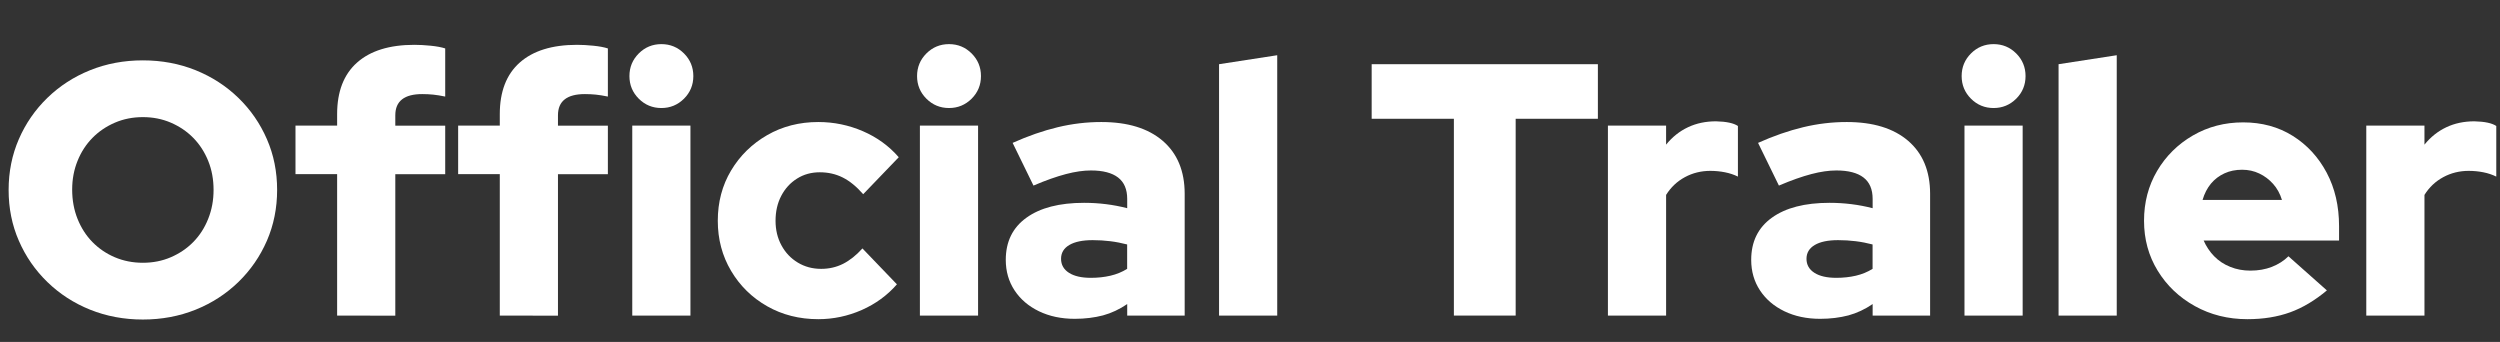 <?xml version="1.0" encoding="utf-8"?>
<!-- Generator: Adobe Illustrator 26.4.1, SVG Export Plug-In . SVG Version: 6.00 Build 0)  -->
<svg version="1.1" id="圖層_1" xmlns="http://www.w3.org/2000/svg" xmlns:xlink="http://www.w3.org/1999/xlink" x="0px" y="0px"
	 viewBox="0 0 423.28 57.89" style="enable-background:new 0 0 423.28 57.89;" xml:space="preserve">
<rect x="0" y="0" width="423.28" height="57.89" fill="#333333" stroke="none"/>
<style type="text/css">
	.st0{fill:#FFFFFF;}
</style>
<g>
	<path class="st0" d="M24.19,54.1c-3.2,0-6.18-0.56-8.94-1.67c-2.76-1.11-5.17-2.68-7.23-4.68c-2.07-2.01-3.68-4.34-4.83-6.99
		c-1.16-2.65-1.73-5.52-1.73-8.6c0-3.08,0.58-5.95,1.73-8.6c1.15-2.65,2.77-4.99,4.83-6.99c2.07-2.01,4.48-3.57,7.23-4.68
		c2.76-1.11,5.73-1.67,8.94-1.67c3.2,0,6.18,0.56,8.94,1.67c2.76,1.12,5.17,2.68,7.23,4.68c2.07,2.01,3.68,4.34,4.83,6.99
		c1.16,2.66,1.73,5.52,1.73,8.6c0,3.08-0.58,5.95-1.73,8.6c-1.16,2.66-2.77,4.99-4.83,6.99c-2.07,2.01-4.48,3.57-7.23,4.68
		C30.37,53.54,27.39,54.1,24.19,54.1z M24.19,44.49c1.7,0,3.28-0.31,4.74-0.94c1.46-0.63,2.73-1.49,3.8-2.58
		c1.07-1.09,1.92-2.4,2.52-3.92c0.61-1.52,0.91-3.15,0.91-4.89c0-1.78-0.3-3.42-0.91-4.92c-0.61-1.5-1.45-2.8-2.52-3.89
		c-1.07-1.09-2.34-1.95-3.8-2.58c-1.46-0.63-3.04-0.94-4.74-0.94c-1.7,0-3.28,0.31-4.74,0.94c-1.46,0.63-2.73,1.49-3.8,2.58
		c-1.07,1.09-1.92,2.39-2.52,3.89c-0.61,1.5-0.91,3.12-0.91,4.86c0,1.78,0.3,3.44,0.91,4.96c0.61,1.52,1.45,2.83,2.52,3.92
		c1.07,1.09,2.34,1.96,3.8,2.58C20.91,44.18,22.49,44.49,24.19,44.49z"/>
	<path class="st0" d="M57.08,53.43V29.48h-7.05v-8.21h7.05v-1.95c0-3.81,1.12-6.72,3.37-8.72s5.48-3.01,9.7-3.01
		c0.85,0,1.77,0.05,2.77,0.15c0.99,0.1,1.81,0.25,2.46,0.46v8.15c-0.77-0.16-1.45-0.27-2.04-0.33c-0.59-0.06-1.21-0.09-1.85-0.09
		c-1.5,0-2.64,0.29-3.4,0.88c-0.77,0.59-1.16,1.49-1.16,2.71v1.76h8.45v8.21h-8.45v23.95H57.08z"/>
	<path class="st0" d="M84.62,53.43V29.48h-7.05v-8.21h7.05v-1.95c0-3.81,1.12-6.72,3.37-8.72s5.48-3.01,9.7-3.01
		c0.85,0,1.77,0.05,2.77,0.15c0.99,0.1,1.81,0.25,2.46,0.46v8.15c-0.77-0.16-1.45-0.27-2.04-0.33c-0.59-0.06-1.21-0.09-1.85-0.09
		c-1.5,0-2.64,0.29-3.4,0.88c-0.77,0.59-1.16,1.49-1.16,2.71v1.76h8.45v8.21h-8.45v23.95H84.62z"/>
	<path class="st0" d="M111.98,18.29c-1.5,0-2.78-0.53-3.83-1.58c-1.05-1.05-1.58-2.33-1.58-3.83c0-1.5,0.53-2.78,1.58-3.83
		c1.05-1.05,2.33-1.58,3.83-1.58c1.5,0,2.78,0.53,3.83,1.58c1.05,1.05,1.58,2.33,1.58,3.83c0,1.5-0.53,2.78-1.58,3.83
		C114.75,17.76,113.48,18.29,111.98,18.29z M107.05,53.43V21.27h9.85v32.16H107.05z"/>
	<path class="st0" d="M138.55,54.04c-3.2,0-6.09-0.73-8.66-2.19c-2.57-1.46-4.61-3.46-6.11-5.99c-1.5-2.53-2.25-5.36-2.25-8.48
		c0-3.16,0.75-6,2.25-8.51c1.5-2.51,3.54-4.51,6.11-5.99c2.57-1.48,5.46-2.22,8.66-2.22c2.63,0,5.15,0.52,7.54,1.55
		c2.39,1.03,4.42,2.5,6.08,4.41l-6.02,6.26c-1.14-1.3-2.29-2.24-3.47-2.83c-1.18-0.59-2.47-0.88-3.89-0.88
		c-1.42,0-2.7,0.35-3.83,1.06c-1.14,0.71-2.03,1.68-2.68,2.92c-0.65,1.24-0.97,2.65-0.97,4.23c0,1.54,0.33,2.93,1,4.16
		c0.67,1.24,1.59,2.21,2.77,2.92c1.18,0.71,2.49,1.06,3.95,1.06c1.34,0,2.57-0.28,3.71-0.85c1.13-0.57,2.23-1.44,3.28-2.61
		l5.84,6.08c-1.62,1.86-3.61,3.31-5.96,4.35C143.55,53.52,141.1,54.04,138.55,54.04z"/>
	<path class="st0" d="M160.68,18.29c-1.5,0-2.78-0.53-3.83-1.58c-1.05-1.05-1.58-2.33-1.58-3.83c0-1.5,0.53-2.78,1.58-3.83
		c1.05-1.05,2.33-1.58,3.83-1.58c1.5,0,2.78,0.53,3.83,1.58c1.05,1.05,1.58,2.33,1.58,3.83c0,1.5-0.53,2.78-1.58,3.83
		C163.45,17.76,162.18,18.29,160.68,18.29z M155.75,53.43V21.27h9.85v32.16H155.75z"/>
	<path class="st0" d="M181.96,53.98c-2.27,0-4.29-0.43-6.05-1.28c-1.76-0.85-3.14-2.03-4.13-3.53c-0.99-1.5-1.49-3.22-1.49-5.17
		c0-3.08,1.16-5.46,3.5-7.14c2.33-1.68,5.58-2.52,9.76-2.52c2.51,0,4.94,0.3,7.3,0.91v-1.58c0-1.62-0.52-2.83-1.55-3.62
		c-1.03-0.79-2.56-1.19-4.59-1.19c-1.26,0-2.67,0.2-4.23,0.61c-1.56,0.41-3.4,1.05-5.5,1.95l-3.53-7.23
		c2.63-1.18,5.18-2.06,7.63-2.65c2.45-0.59,4.91-0.88,7.39-0.88c4.46,0,7.92,1.06,10.4,3.19c2.47,2.13,3.71,5.12,3.71,8.97v20.61
		h-9.73v-1.95c-1.3,0.89-2.67,1.53-4.1,1.92C185.29,53.78,183.7,53.98,181.96,53.98z M179.65,43.82c0,1.01,0.45,1.8,1.34,2.37
		c0.89,0.57,2.13,0.85,3.71,0.85c1.17,0,2.28-0.12,3.31-0.36s1.98-0.63,2.83-1.16v-4.13c-0.93-0.24-1.88-0.43-2.86-0.55
		c-0.97-0.12-1.97-0.18-2.98-0.18c-1.7,0-3.02,0.27-3.95,0.82C180.11,42.03,179.65,42.81,179.65,43.82z"/>
	<path class="st0" d="M206.4,53.43V10.87l9.85-1.52v44.08H206.4z"/>
	<path class="st0" d="M246.16,53.43V20.11h-13.92v-9.24h38.3v9.24h-13.92v33.32H246.16z"/>
	<path class="st0" d="M272.24,53.43V21.27h9.85v3.22c1.05-1.3,2.29-2.28,3.71-2.95c1.42-0.67,3-1,4.74-1
		c1.74,0.04,2.98,0.3,3.71,0.79v8.57c-0.65-0.32-1.38-0.57-2.19-0.73c-0.81-0.16-1.64-0.24-2.49-0.24c-1.54,0-2.97,0.35-4.29,1.06
		c-1.32,0.71-2.38,1.71-3.19,3.01v20.43H272.24z"/>
	<path class="st0" d="M308.17,53.98c-2.27,0-4.29-0.43-6.05-1.28c-1.76-0.85-3.14-2.03-4.13-3.53c-0.99-1.5-1.49-3.22-1.49-5.17
		c0-3.08,1.16-5.46,3.5-7.14c2.33-1.68,5.58-2.52,9.76-2.52c2.51,0,4.94,0.3,7.3,0.91v-1.58c0-1.62-0.52-2.83-1.55-3.62
		c-1.03-0.79-2.56-1.19-4.59-1.19c-1.26,0-2.67,0.2-4.23,0.61c-1.56,0.41-3.4,1.05-5.5,1.95l-3.53-7.23
		c2.63-1.18,5.18-2.06,7.63-2.65c2.45-0.59,4.91-0.88,7.39-0.88c4.46,0,7.92,1.06,10.4,3.19c2.47,2.13,3.71,5.12,3.71,8.97v20.61
		h-9.73v-1.95c-1.3,0.89-2.67,1.53-4.1,1.92C311.5,53.78,309.91,53.98,308.17,53.98z M305.86,43.82c0,1.01,0.45,1.8,1.34,2.37
		c0.89,0.57,2.13,0.85,3.71,0.85c1.17,0,2.28-0.12,3.31-0.36s1.98-0.63,2.83-1.16v-4.13c-0.93-0.24-1.88-0.43-2.86-0.55
		s-1.97-0.18-2.98-0.18c-1.7,0-3.02,0.27-3.95,0.82S305.86,42.81,305.86,43.82z"/>
	<path class="st0" d="M337.54,18.29c-1.5,0-2.78-0.53-3.83-1.58c-1.05-1.05-1.58-2.33-1.58-3.83c0-1.5,0.53-2.78,1.58-3.83
		c1.05-1.05,2.33-1.58,3.83-1.58c1.5,0,2.78,0.53,3.83,1.58c1.05,1.05,1.58,2.33,1.58,3.83c0,1.5-0.53,2.78-1.58,3.83
		C340.31,17.76,339.04,18.29,337.54,18.29z M332.61,53.43V21.27h9.85v32.16H332.61z"/>
	<path class="st0" d="M348.54,53.43V10.87l9.85-1.52v44.08H348.54z"/>
	<path class="st0" d="M380.52,54.04c-3.28,0-6.25-0.74-8.91-2.22c-2.66-1.48-4.75-3.47-6.29-5.99c-1.54-2.51-2.31-5.33-2.31-8.45
		c0-3.12,0.74-5.94,2.22-8.45c1.48-2.51,3.5-4.51,6.05-5.99c2.55-1.48,5.39-2.22,8.51-2.22c3.16,0,5.96,0.76,8.39,2.28
		c2.43,1.52,4.35,3.6,5.75,6.23c1.4,2.64,2.1,5.65,2.1,9.06v2.43H373.1c0.45,1.01,1.04,1.91,1.79,2.67
		c0.75,0.77,1.65,1.37,2.71,1.79c1.05,0.43,2.19,0.64,3.41,0.64c1.34,0,2.55-0.21,3.65-0.64c1.09-0.43,2.03-1.02,2.8-1.79l6.51,5.78
		c-2.03,1.7-4.1,2.94-6.23,3.71S383.2,54.04,380.52,54.04z M372.92,33.85h13.44c-0.32-1.05-0.82-1.96-1.49-2.71
		s-1.45-1.34-2.34-1.76c-0.89-0.43-1.86-0.64-2.92-0.64c-1.09,0-2.09,0.2-2.98,0.61c-0.89,0.41-1.65,0.98-2.28,1.73
		C373.72,31.84,373.24,32.76,372.92,33.85z"/>
	<path class="st0" d="M400.64,53.43V21.27h9.85v3.22c1.05-1.3,2.29-2.28,3.71-2.95c1.42-0.67,3-1,4.74-1
		c1.74,0.04,2.98,0.3,3.71,0.79v8.57c-0.65-0.32-1.38-0.57-2.19-0.73c-0.81-0.16-1.64-0.24-2.49-0.24c-1.54,0-2.97,0.35-4.29,1.06
		c-1.32,0.71-2.38,1.71-3.19,3.01v20.43H400.64z"/>
</g>
</svg>
